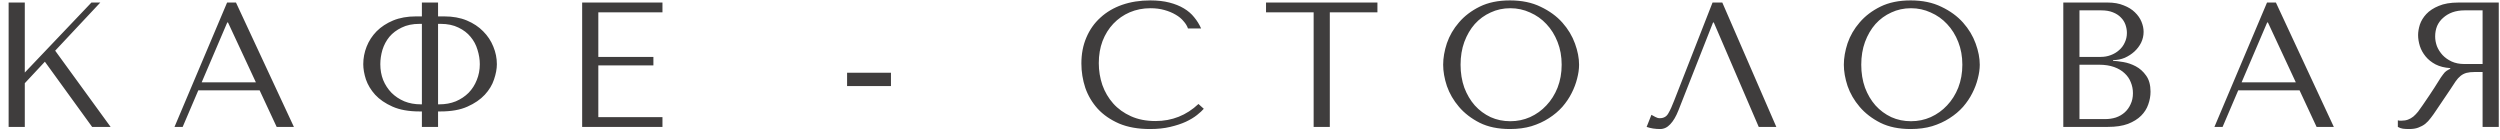 <?xml version="1.0" encoding="UTF-8"?> <svg xmlns="http://www.w3.org/2000/svg" width="197" height="11" viewBox="0 0 197 11" fill="none"> <path d="M0.68 10V0.2H1.954V5.716L7.204 0.2H7.904L4.348 3.994L8.716 10H7.26L3.536 4.862L1.954 6.556V10H0.68ZM20.457 7.116H15.627L14.395 10H13.751L17.895 0.2H18.595L23.159 10H21.801L20.457 7.116ZM20.163 6.486L17.965 1.768H17.909L15.893 6.486H20.163ZM33.245 0.2H34.519V1.292H35.009C35.681 1.292 36.273 1.399 36.787 1.614C37.3 1.829 37.729 2.113 38.075 2.468C38.429 2.823 38.695 3.224 38.873 3.672C39.059 4.12 39.153 4.582 39.153 5.058C39.153 5.422 39.078 5.823 38.929 6.262C38.789 6.691 38.546 7.093 38.201 7.466C37.855 7.839 37.398 8.152 36.829 8.404C36.269 8.656 35.564 8.782 34.715 8.782H34.519V10H33.245V8.782H33.063C32.213 8.782 31.504 8.656 30.935 8.404C30.365 8.152 29.908 7.839 29.563 7.466C29.227 7.093 28.984 6.691 28.835 6.262C28.695 5.823 28.625 5.422 28.625 5.058C28.625 4.582 28.713 4.12 28.891 3.672C29.068 3.224 29.329 2.823 29.675 2.468C30.029 2.113 30.463 1.829 30.977 1.614C31.499 1.399 32.097 1.292 32.769 1.292H33.245V0.2ZM33.245 8.222V1.88H33.063C32.512 1.88 32.041 1.978 31.649 2.174C31.257 2.361 30.935 2.603 30.683 2.902C30.44 3.201 30.258 3.541 30.137 3.924C30.025 4.307 29.969 4.685 29.969 5.058C29.969 5.506 30.043 5.921 30.193 6.304C30.351 6.687 30.571 7.023 30.851 7.312C31.131 7.592 31.467 7.816 31.859 7.984C32.251 8.143 32.685 8.222 33.161 8.222H33.245ZM34.519 8.222H34.617C35.093 8.222 35.527 8.143 35.919 7.984C36.311 7.816 36.647 7.592 36.927 7.312C37.207 7.023 37.421 6.687 37.571 6.304C37.729 5.921 37.809 5.506 37.809 5.058C37.809 4.685 37.748 4.307 37.627 3.924C37.515 3.541 37.333 3.201 37.081 2.902C36.838 2.603 36.521 2.361 36.129 2.174C35.737 1.978 35.265 1.88 34.715 1.88H34.519V8.222ZM45.874 0.2H52.202V0.97H47.148V4.484H51.488V5.156H47.148V9.23H52.202V10H45.874V0.2ZM70.208 5.73V6.78H66.75V5.73H70.208ZM94.439 8.194L94.859 8.572C94.738 8.712 94.561 8.875 94.327 9.062C94.094 9.249 93.8 9.426 93.445 9.594C93.1 9.753 92.689 9.888 92.213 10C91.747 10.112 91.215 10.168 90.617 10.168C89.675 10.168 88.863 10.023 88.181 9.734C87.5 9.435 86.94 9.048 86.501 8.572C86.063 8.087 85.736 7.536 85.521 6.92C85.316 6.295 85.213 5.655 85.213 5.002C85.213 4.246 85.344 3.565 85.605 2.958C85.867 2.342 86.235 1.819 86.711 1.39C87.187 0.951 87.757 0.615 88.419 0.382C89.091 0.149 89.833 0.032 90.645 0.032C91.205 0.032 91.705 0.088 92.143 0.2C92.582 0.312 92.965 0.466 93.291 0.662C93.618 0.858 93.889 1.091 94.103 1.362C94.327 1.633 94.509 1.927 94.649 2.244H93.613C93.548 2.048 93.431 1.857 93.263 1.67C93.105 1.474 92.895 1.301 92.633 1.152C92.381 1.003 92.087 0.881 91.751 0.788C91.425 0.695 91.061 0.648 90.659 0.648C90.071 0.648 89.525 0.755 89.021 0.97C88.527 1.185 88.097 1.483 87.733 1.866C87.369 2.249 87.085 2.706 86.879 3.238C86.683 3.761 86.585 4.339 86.585 4.974C86.585 5.571 86.679 6.145 86.865 6.696C87.061 7.247 87.346 7.732 87.719 8.152C88.093 8.572 88.559 8.908 89.119 9.16C89.679 9.412 90.323 9.538 91.051 9.538C92.358 9.538 93.487 9.09 94.439 8.194ZM104.789 10H103.515V0.97H99.763V0.2H108.541V0.97H104.789V10ZM113.721 5.1C113.721 4.568 113.819 4.003 114.015 3.406C114.22 2.809 114.537 2.263 114.967 1.768C115.396 1.264 115.942 0.849 116.605 0.522C117.267 0.195 118.061 0.032 118.985 0.032C119.918 0.032 120.725 0.2 121.407 0.536C122.097 0.863 122.667 1.278 123.115 1.782C123.563 2.286 123.894 2.837 124.109 3.434C124.323 4.022 124.431 4.577 124.431 5.1C124.431 5.445 124.379 5.809 124.277 6.192C124.183 6.575 124.039 6.957 123.843 7.34C123.656 7.713 123.413 8.073 123.115 8.418C122.816 8.754 122.461 9.053 122.051 9.314C121.649 9.575 121.192 9.785 120.679 9.944C120.175 10.093 119.61 10.168 118.985 10.168C118.061 10.168 117.267 10.005 116.605 9.678C115.942 9.342 115.396 8.922 114.967 8.418C114.537 7.914 114.22 7.368 114.015 6.78C113.819 6.183 113.721 5.623 113.721 5.1ZM115.093 5.1C115.093 5.753 115.191 6.355 115.387 6.906C115.592 7.447 115.867 7.914 116.213 8.306C116.567 8.698 116.983 9.006 117.459 9.23C117.935 9.445 118.453 9.552 119.013 9.552C119.563 9.552 120.081 9.445 120.567 9.23C121.061 9.006 121.491 8.698 121.855 8.306C122.228 7.914 122.522 7.447 122.737 6.906C122.951 6.355 123.059 5.753 123.059 5.1C123.059 4.447 122.951 3.849 122.737 3.308C122.522 2.757 122.228 2.286 121.855 1.894C121.491 1.502 121.061 1.199 120.567 0.984C120.081 0.76 119.563 0.648 119.013 0.648C118.453 0.648 117.935 0.76 117.459 0.984C116.983 1.199 116.567 1.502 116.213 1.894C115.867 2.286 115.592 2.757 115.387 3.308C115.191 3.849 115.093 4.447 115.093 5.1ZM135.718 0.2L139.974 10H138.588L135.046 1.768H134.99L132.26 8.698C132.073 9.174 131.859 9.538 131.616 9.79C131.383 10.042 131.117 10.168 130.818 10.168C130.631 10.168 130.445 10.154 130.258 10.126C130.081 10.098 129.913 10.056 129.754 10L130.132 9.048C130.225 9.095 130.328 9.151 130.44 9.216C130.552 9.281 130.669 9.314 130.79 9.314C131.098 9.314 131.322 9.188 131.462 8.936C131.611 8.684 131.765 8.348 131.924 7.928L134.948 0.2H135.718ZM145.295 5.1C145.295 4.568 145.393 4.003 145.589 3.406C145.794 2.809 146.111 2.263 146.541 1.768C146.97 1.264 147.516 0.849 148.179 0.522C148.841 0.195 149.635 0.032 150.559 0.032C151.492 0.032 152.299 0.2 152.981 0.536C153.671 0.863 154.241 1.278 154.689 1.782C155.137 2.286 155.468 2.837 155.683 3.434C155.897 4.022 156.005 4.577 156.005 5.1C156.005 5.445 155.953 5.809 155.851 6.192C155.757 6.575 155.613 6.957 155.417 7.34C155.23 7.713 154.987 8.073 154.689 8.418C154.39 8.754 154.035 9.053 153.625 9.314C153.223 9.575 152.766 9.785 152.253 9.944C151.749 10.093 151.184 10.168 150.559 10.168C149.635 10.168 148.841 10.005 148.179 9.678C147.516 9.342 146.97 8.922 146.541 8.418C146.111 7.914 145.794 7.368 145.589 6.78C145.393 6.183 145.295 5.623 145.295 5.1ZM146.667 5.1C146.667 5.753 146.765 6.355 146.961 6.906C147.166 7.447 147.441 7.914 147.787 8.306C148.141 8.698 148.557 9.006 149.033 9.23C149.509 9.445 150.027 9.552 150.587 9.552C151.137 9.552 151.655 9.445 152.141 9.23C152.635 9.006 153.065 8.698 153.429 8.306C153.802 7.914 154.096 7.447 154.311 6.906C154.525 6.355 154.633 5.753 154.633 5.1C154.633 4.447 154.525 3.849 154.311 3.308C154.096 2.757 153.802 2.286 153.429 1.894C153.065 1.502 152.635 1.199 152.141 0.984C151.655 0.76 151.137 0.648 150.587 0.648C150.027 0.648 149.509 0.76 149.033 0.984C148.557 1.199 148.141 1.502 147.787 1.894C147.441 2.286 147.166 2.757 146.961 3.308C146.765 3.849 146.667 4.447 146.667 5.1ZM162.588 10V0.2H166.088C166.573 0.2 166.993 0.275 167.348 0.424C167.712 0.564 168.006 0.746 168.23 0.97C168.463 1.194 168.636 1.441 168.748 1.712C168.86 1.983 168.916 2.249 168.916 2.51C168.916 2.809 168.85 3.093 168.72 3.364C168.589 3.625 168.412 3.859 168.188 4.064C167.973 4.26 167.721 4.423 167.432 4.554C167.142 4.675 166.834 4.736 166.508 4.736V4.792C166.713 4.801 166.984 4.834 167.32 4.89C167.656 4.946 167.982 5.058 168.3 5.226C168.617 5.394 168.888 5.637 169.112 5.954C169.345 6.271 169.462 6.696 169.462 7.228C169.462 7.564 169.401 7.9 169.28 8.236C169.168 8.563 168.981 8.857 168.72 9.118C168.458 9.379 168.113 9.594 167.684 9.762C167.254 9.921 166.727 10 166.102 10H162.588ZM163.862 9.384H165.892C166.19 9.384 166.47 9.342 166.732 9.258C167.002 9.165 167.236 9.029 167.432 8.852C167.628 8.675 167.782 8.46 167.894 8.208C168.015 7.956 168.076 7.667 168.076 7.34C168.076 7.041 168.02 6.757 167.908 6.486C167.805 6.215 167.642 5.977 167.418 5.772C167.203 5.567 166.928 5.403 166.592 5.282C166.256 5.161 165.859 5.1 165.402 5.1H163.862V9.384ZM163.862 4.484H165.542C165.822 4.484 166.083 4.437 166.326 4.344C166.578 4.251 166.797 4.12 166.984 3.952C167.18 3.784 167.329 3.583 167.432 3.35C167.544 3.117 167.6 2.865 167.6 2.594C167.6 2.379 167.562 2.165 167.488 1.95C167.413 1.735 167.292 1.544 167.124 1.376C166.965 1.208 166.755 1.073 166.494 0.97C166.242 0.867 165.934 0.816 165.57 0.816H163.862V4.484ZM181.203 7.116H176.373L175.141 10H174.497L178.641 0.2H179.341L183.905 10H182.547L181.203 7.116ZM180.909 6.486L178.711 1.768H178.655L176.639 6.486H180.909ZM196.902 0.2V10H195.628V5.674H195.012C194.751 5.674 194.532 5.697 194.354 5.744C194.186 5.791 194.032 5.87 193.892 5.982C193.752 6.094 193.622 6.239 193.5 6.416C193.379 6.593 193.234 6.813 193.066 7.074L191.96 8.712C191.82 8.927 191.68 9.123 191.54 9.3C191.41 9.477 191.265 9.631 191.106 9.762C190.948 9.883 190.766 9.981 190.56 10.056C190.364 10.131 190.126 10.168 189.846 10.168C189.641 10.168 189.473 10.159 189.342 10.14C189.212 10.121 189.081 10.075 188.95 10V9.482C188.997 9.491 189.044 9.501 189.09 9.51C189.137 9.51 189.184 9.51 189.23 9.51C189.426 9.51 189.599 9.482 189.748 9.426C189.898 9.37 190.038 9.291 190.168 9.188C190.299 9.076 190.425 8.945 190.546 8.796C190.668 8.637 190.794 8.46 190.924 8.264C191.316 7.695 191.62 7.242 191.834 6.906C192.049 6.561 192.217 6.295 192.338 6.108C192.469 5.921 192.572 5.786 192.646 5.702C192.73 5.618 192.828 5.548 192.94 5.492L193.08 5.422V5.366C192.632 5.338 192.245 5.24 191.918 5.072C191.601 4.904 191.34 4.694 191.134 4.442C190.929 4.19 190.78 3.919 190.686 3.63C190.593 3.331 190.546 3.042 190.546 2.762C190.546 2.51 190.593 2.235 190.686 1.936C190.789 1.637 190.957 1.362 191.19 1.11C191.433 0.849 191.76 0.634 192.17 0.466C192.581 0.289 193.099 0.2 193.724 0.2H196.902ZM195.628 0.816H194.214C193.86 0.816 193.538 0.867 193.248 0.97C192.968 1.073 192.726 1.217 192.52 1.404C192.315 1.581 192.156 1.796 192.044 2.048C191.942 2.3 191.89 2.575 191.89 2.874C191.89 3.126 191.937 3.383 192.03 3.644C192.133 3.896 192.282 4.129 192.478 4.344C192.674 4.549 192.912 4.717 193.192 4.848C193.482 4.979 193.813 5.044 194.186 5.044H195.628V0.816Z" fill="#3F3D3D"></path> </svg> 
